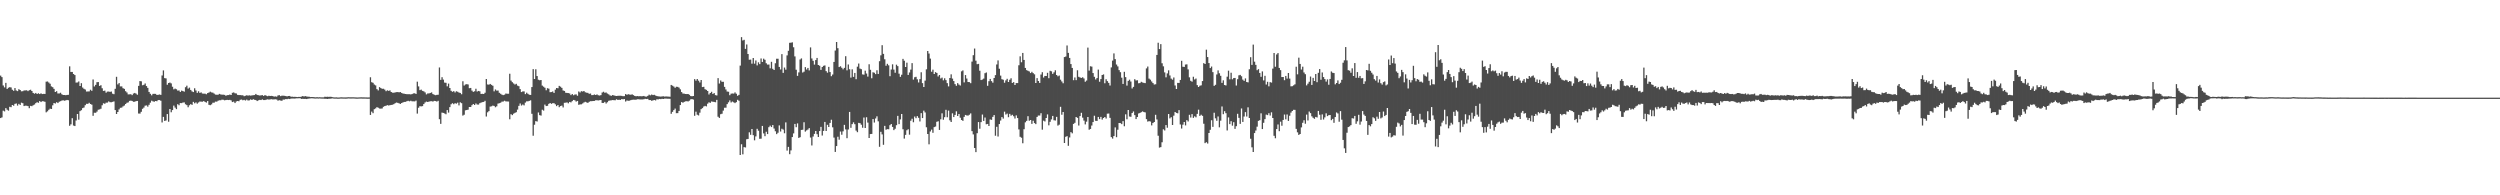 <?xml version="1.0" encoding="UTF-8"?>
<svg xmlns="http://www.w3.org/2000/svg" width="1920" height="150">
  <path d="M0 58.042h1v32.651H0zM1 59.260h1v30.887H1zM2 65.619h1v19.392H2zM3 67.146h1v18.385H3zM4 63.650h1v19.390H4zM5 68.278h1v16.015H5zM6 67.391h1v17.602H6zM7 66.940h1v15.107H7zM8 67.166h1v15.163H8zM9 68.918h1v11.697H9zM10 69.730h1v11.482H10zM11 67.658h1v12.105H11zM12 69.458h1v9.991H12zM13 69.977h1v11.121H13zM14 68.495h1v11.267H14zM15 69.099h1v11.467H15zM16 70.160h1v8.703H16zM17 70.063h1v9.178H17zM18 69.492h1v11.942H18zM19 69.420h1v11.723H19zM20 69.347h1v11.875H20zM21 70.014h1v11.479H21zM22 69.261h1v13.853H22zM23 68.908h1v12.391H23zM24 69.899h1v11.667H24zM25 71.352h1v9.472H25zM26 71.973h1v8.299H26zM27 71.386h1v7.844H27zM28 72.183h1v6.312H28zM29 71.636h1v7.304H29zM30 72.232h1v5.409H30zM31 71.686h1v6.700H31zM32 72.268h1v5.478H32zM33 72.089h1v5.717H33zM34 72.162h1v6.011H34zM35 62.725h1v23.572H35zM36 62.543h1v22.942H36zM37 63.411h1v20.896H37zM38 64.315h1v19.145H38zM39 66.347h1v17.353H39zM40 66.953h1v13.950H40zM41 68.266h1v10.828H41zM42 70.642h1v8.890H42zM43 70.048h1v8.446H43zM44 71.801h1v7.372H44zM45 71.784h1v6.356H45zM46 71.223h1v6.478H46zM47 72.414h1v4.856H47zM48 72.985h1v4.009H48zM49 72.935h1v4.439H49zM50 73.103h1v3.990H50zM51 72.890h1v3.859H51zM52 72.830h1v4.189H52zM53 50.925h1v45.699H53zM54 55.223h1v40.240H54zM55 55.236h1v35.527H55zM56 56.833h1v39.556H56zM57 57.651h1v39.147H57zM58 63.453h1v29.044H58zM59 63.332h1v24.229H59zM60 62.587h1v29.318H60zM61 66.057h1v19.281H61zM62 63.920h1v20.713H62zM63 67.208h1v15.839H63zM64 68.197h1v14.402H64zM65 68.772h1v12.006H65zM66 70.301h1v9.401H66zM67 70.263h1v9.517H67zM68 70.213h1v8.726H68zM69 68.900h1v10.957H69zM70 69.711h1v10.693H70zM71 61.033h1v27.904H71zM72 66.424h1v20.147H72zM73 65.197h1v21.424H73zM74 63.152h1v22.560H74zM75 63.031h1v21.220H75zM76 65.980h1v18.050H76zM77 65.425h1v18.063H77zM78 67.766h1v13.056H78zM79 69.814h1v9.476H79zM80 69.574h1v10.165H80zM81 71.176h1v7.685H81zM82 70.329h1v8.452H82zM83 70.289h1v7.580H83zM84 70.572h1v7.925H84zM85 70.308h1v8.224H85zM86 71.952h1v6.264H86zM87 72.322h1v5.577H87zM88 68.188h1v16.323H88zM89 59.007h1v28.549H89zM90 64.807h1v21.214H90zM91 63.817h1v20.205H91zM92 66.369h1v16.415H92zM93 66.337h1v16.276H93zM94 67.730h1v13.965H94zM95 68.250h1v12.814H95zM96 70.050h1v9.838H96zM97 71.031h1v7.899H97zM98 72.521h1v6.109H98zM99 72.435h1v5.017H99zM100 72.335h1v4.941H100zM101 73.071h1v4.444H101zM102 71.852h1v6.319H102zM103 71.383h1v6.739H103zM104 71.895h1v5.799H104zM105 72.773h1v4.746H105zM106 65.934h1v21.264H106zM107 62.284h1v24.940H107zM108 62.467h1v23.409H108zM109 65.467h1v18.094H109zM110 65.103h1v17.528H110zM111 64.106h1v17.049H111zM112 66.086h1v14.864H112zM113 67.457h1v14.470H113zM114 70.586h1v9.912H114zM115 72.023h1v6.809H115zM116 73.207h1v4.097H116zM117 72.114h1v5.747H117zM118 72.024h1v6.115H118zM119 72.075h1v5.468H119zM120 72.919h1v4.838H120zM121 72.820h1v4.052H121zM122 72.570h1v4.299H122zM123 72.873h1v4.468H123zM124 57.967h1v36.106H124zM125 54.088h1v35.686H125zM126 60.014h1v32.881H126zM127 60.224h1v32.293H127zM128 65.088h1v22.518H128zM129 63.747h1v29.756H129zM130 63.385h1v20.335H130zM131 64.054h1v22.164H131zM132 66.602h1v17.945H132zM133 68.582h1v12.525H133zM134 68.041h1v14.597H134zM135 68.560h1v15.233H135zM136 69.599h1v10.407H136zM137 69.493h1v11.345H137zM138 70.618h1v8.518H138zM139 69.573h1v9.610H139zM140 69.936h1v8.818H140zM141 70.396h1v8.258H141zM142 66.991h1v13.092H142zM143 65.785h1v14.963H143zM144 68.024h1v14.377H144zM145 67.288h1v13.572H145zM146 69.082h1v10.883H146zM147 70.194h1v10.323H147zM148 70.702h1v7.552H148zM149 67.792h1v11.564H149zM150 69.467h1v9.190H150zM151 71.319h1v8.280H151zM152 70.072h1v8.615H152zM153 71.319h1v6.652H153zM154 70.946h1v7.144H154zM155 71.813h1v6.337H155zM156 71.961h1v5.663H156zM157 71.914h1v6.369H157zM158 72.405h1v6.387H158zM159 71.463h1v6.174H159zM160 71.083h1v9.388H160zM161 70.376h1v10.427H161zM162 70.943h1v9.232H162zM163 71.147h1v7.765H163zM164 71.867h1v6.971H164zM165 72.645h1v5.368H165zM166 72.777h1v5.296H166zM167 72.755h1v4.595H167zM168 72.067h1v4.923H168zM169 72.517h1v4.502H169zM170 72.701h1v3.868H170zM171 72.708h1v3.943H171zM172 72.873h1v4.169H172zM173 73.523h1v3.309H173zM174 73.045h1v3.633H174zM175 73.006h1v3.842H175zM176 72.580h1v4.133H176zM177 72.977h1v4.118H177zM178 71.295h1v7.087H178zM179 70.982h1v7.029H179zM180 71.623h1v7.508H180zM181 71.806h1v6.139H181zM182 72.839h1v4.719H182zM183 72.994h1v4.766H183zM184 73.010h1v3.661H184zM185 73.172h1v3.282H185zM186 73.183h1v3.812H186zM187 73.866h1v2.826H187zM188 73.521h1v3.690H188zM189 73.181h1v3.327H189zM190 73.441h1v3.782H190zM191 73.198h1v3.878H191zM192 73.411h1v2.932H192zM193 73.260h1v3.534H193zM194 73.109h1v3.079H194zM195 73.006h1v3.641H195zM196 72.122h1v4.744H196zM197 72.912h1v4.702H197zM198 73.125h1v3.954H198zM199 73.381h1v3.328H199zM200 73.190h1v3.649H200zM201 73.084h1v3.260H201zM202 73.696h1v3.160H202zM203 72.998h1v3.875H203zM204 73.456h1v3.065H204zM205 73.901h1v2.397H205zM206 73.499h1v2.980H206zM207 73.735h1v2.583H207zM208 73.609h1v2.555H208zM209 73.784h1v2.619H209zM210 74.188h1v2.158H210zM211 74.015h1v2.206H211zM212 74.216h1v2.238H212zM213 73.306h1v4.002H213zM214 73.065h1v3.893H214zM215 73.823h1v3.397H215zM216 73.471h1v3.939H216zM217 73.485h1v3.013H217zM218 73.588h1v2.881H218zM219 73.785h1v2.292H219zM220 74.027h1v2.140H220zM221 73.736h1v2.160H221zM222 73.684h1v2.376H222zM223 74.300h1v1.417H223zM224 74.259h1v1.439H224zM225 74.377h1v1.293H225zM226 74.338h1v1.384H226zM227 74.436h1v1.105H227zM228 74.542h1v1.000H228zM229 74.413h1v1.037H229zM230 74.433h1v1.000H230zM231 74.197h1v1.761H231zM232 73.799h1v2.100H232zM233 74.086h1v1.911H233zM234 73.835h1v2.117H234zM235 74.067h1v2.028H235zM236 74.262h1v1.541H236zM237 74.267h1v1.429H237zM238 74.560h1v1.000H238zM239 74.487h1v1.000H239zM240 74.550h1v1.000H240zM241 74.670h1v1.000H241zM242 74.747h1v1.000H242zM243 74.613h1v1.000H243zM244 74.743h1v1.000H244zM245 74.626h1v1.000H245zM246 74.735h1v1.000H246zM247 74.774h1v1.000H247zM248 74.767h1v1.000H248zM249 74.317h1v1.584H249zM250 74.408h1v1.493H250zM251 74.285h1v1.770H251zM252 74.369h1v1.463H252zM253 74.300h1v1.505H253zM254 74.405h1v1.255H254zM255 74.588h1v1.000H255zM256 74.796h1v1.000H256zM257 74.790h1v1.000H257zM258 74.756h1v1.000H258zM259 74.885h1v1.000H259zM260 74.828h1v1.000H260zM261 74.730h1v1.000H261zM262 74.721h1v1.000H262zM263 74.801h1v1.000H263zM264 74.798h1v1.000H264zM265 74.823h1v1.000H265zM266 74.754h1v1.000H266zM267 74.635h1v1.000H267zM268 74.696h1v1.000H268zM269 74.715h1v1.000H269zM270 74.693h1v1.000H270zM271 74.684h1v1.000H271zM272 74.734h1v1.000H272zM273 74.820h1v1.000H273zM274 74.833h1v1.000H274zM275 74.782h1v1.000H275zM276 74.733h1v1.000H276zM277 74.707h1v1.000H277zM278 74.758h1v1.000H278zM279 74.752h1v1.000H279zM280 74.777h1v1.000H280zM281 74.803h1v1.000H281zM282 74.858h1v1.000H282zM283 74.812h1v1.000H283zM284 59.318h1v28.965H284zM285 63.139h1v22.580H285zM286 63.582h1v23.373H286zM287 64.905h1v18.962H287zM288 65.597h1v17.652H288zM289 68.477h1v13.806H289zM290 69.416h1v13.340H290zM291 66.936h1v16.433H291zM292 67.620h1v15.815H292zM293 68.193h1v15.112H293zM294 68.137h1v13.887H294zM295 68.805h1v12.662H295zM296 70.052h1v11.131H296zM297 69.376h1v11.372H297zM298 69.793h1v11.246H298zM299 69.445h1v11.339H299zM300 70.677h1v9.907H300zM301 71.193h1v9.247H301zM302 71.237h1v8.753H302zM303 70.985h1v8.254H303zM304 70.744h1v7.999H304zM305 70.731h1v8.262H305zM306 70.927h1v8.417H306zM307 70.721h1v9.114H307zM308 71.348h1v7.781H308zM309 71.811h1v6.813H309zM310 71.988h1v6.318H310zM311 72.199h1v6.051H311zM312 72.347h1v5.360H312zM313 72.328h1v5.100H313zM314 72.343h1v5.490H314zM315 72.508h1v4.851H315zM316 72.234h1v5.597H316zM317 71.744h1v6.066H317zM318 71.653h1v6.210H318zM319 72.132h1v5.113H319zM320 62.705h1v24.539H320zM321 66.360h1v16.377H321zM322 69.217h1v12.349H322zM323 68.802h1v12.918H323zM324 69.777h1v11.733H324zM325 70.134h1v9.779H325zM326 70.956h1v7.737H326zM327 72.499h1v5.510H327zM328 71.800h1v6.559H328zM329 71.747h1v6.267H329zM330 71.354h1v6.413H330zM331 70.974h1v6.740H331zM332 72.228h1v5.814H332zM333 72.734h1v4.724H333zM334 73.127h1v4.487H334zM335 72.864h1v5.168H335zM336 72.750h1v4.674H336zM337 51.833h1v39.696H337zM338 61.341h1v33.813H338zM339 59.310h1v27.164H339zM340 61.110h1v25.632H340zM341 63.449h1v23.690H341zM342 63.571h1v24.189H342zM343 66.316h1v18.224H343zM344 64.199h1v22.261H344zM345 67.586h1v14.674H345zM346 69.720h1v10.336H346zM347 70.523h1v8.723H347zM348 69.967h1v10.061H348zM349 70.997h1v8.240H349zM350 70.111h1v9.517H350zM351 70.466h1v8.363H351zM352 71.040h1v9.906H352zM353 71.381h1v7.194H353zM354 72.372h1v6.900H354zM355 62.397h1v26.401H355zM356 65.702h1v22.399H356zM357 64.860h1v19.880H357zM358 64.614h1v19.871H358zM359 64.873h1v19.356H359zM360 67.730h1v14.434H360zM361 67.523h1v14.628H361zM362 69.583h1v11.229H362zM363 70.543h1v9.349H363zM364 70.106h1v10.540H364zM365 68.163h1v11.291H365zM366 70.307h1v9.948H366zM367 69.851h1v10.460H367zM368 70.162h1v9.107H368zM369 72.133h1v6.660H369zM370 72.031h1v6.390H370zM371 72.186h1v6.099H371zM372 71.231h1v6.191H372zM373 60.681h1v28.791H373zM374 64.887h1v21.403H374zM375 65.040h1v20.288H375zM376 64.455h1v17.392H376zM377 65.203h1v16.451H377zM378 65.821h1v15.272H378zM379 70.167h1v11.175H379zM380 68.706h1v13.677H380zM381 69.572h1v12.070H381zM382 69.555h1v10.000H382zM383 71.269h1v7.996H383zM384 71.971h1v6.911H384zM385 72.708h1v5.372H385zM386 73.046h1v4.932H386zM387 72.692h1v4.683H387zM388 71.842h1v6.029H388zM389 71.995h1v5.916H389zM390 71.991h1v5.990H390zM391 56.643h1v34.955H391zM392 61.905h1v25.800H392zM393 63.153h1v25.269H393zM394 64.100h1v23.172H394zM395 64.926h1v21.737H395zM396 64.361h1v21.826H396zM397 65.725h1v18.459H397zM398 66.224h1v15.101H398zM399 68.474h1v11.003H399zM400 70.717h1v10.316H400zM401 70.169h1v10.137H401zM402 70.181h1v10.766H402zM403 72.271h1v6.507H403zM404 71.167h1v6.669H404zM405 72.058h1v5.751H405zM406 72.749h1v4.717H406zM407 72.891h1v4.140H407zM408 66.891h1v20.522H408zM409 53.073h1v51.167H409zM410 60.677h1v35.115H410zM411 53.189h1v39.829H411zM412 58.432h1v34.882H412zM413 61.256h1v25.123H413zM414 61.634h1v26.779H414zM415 61.452h1v27.315H415zM416 65.717h1v18.569H416zM417 66.583h1v18.362H417zM418 67.382h1v12.964H418zM419 69.311h1v12.171H419zM420 67.713h1v13.527H420zM421 68.121h1v11.672H421zM422 70.814h1v8.267H422zM423 70.705h1v9.090H423zM424 70.241h1v9.018H424zM425 71.357h1v7.899H425zM426 68.856h1v11.263H426zM427 67.568h1v13.918H427zM428 67.811h1v12.811H428zM429 65.943h1v16.371H429zM430 66.570h1v14.888H430zM431 67.505h1v13.571H431zM432 69.484h1v13.036H432zM433 69.816h1v9.160H433zM434 71.196h1v7.666H434zM435 71.398h1v7.222H435zM436 71.488h1v7.891H436zM437 71.764h1v6.519H437zM438 73.073h1v5.579H438zM439 72.188h1v5.482H439zM440 73.156h1v3.606H440zM441 72.624h1v4.433H441zM442 72.509h1v5.518H442zM443 73.545h1v3.952H443zM444 70.241h1v10.240H444zM445 71.026h1v9.167H445zM446 70.039h1v10.109H446zM447 70.274h1v9.204H447zM448 69.877h1v8.827H448zM449 70.835h1v7.345H449zM450 71.175h1v7.483H450zM451 71.345h1v7.682H451zM452 72.023h1v6.169H452zM453 71.834h1v5.865H453zM454 73.062h1v4.658H454zM455 73.031h1v4.560H455zM456 72.532h1v4.989H456zM457 72.937h1v4.087H457zM458 72.520h1v4.460H458zM459 73.144h1v4.019H459zM460 73.366h1v3.573H460zM461 73.064h1v3.716H461zM462 71.051h1v7.983H462zM463 70.456h1v8.596H463zM464 71.242h1v6.996H464zM465 70.992h1v8.542H465zM466 71.838h1v6.688H466zM467 72.444h1v4.992H467zM468 73.282h1v3.864H468zM469 73.560h1v3.501H469zM470 73.014h1v3.857H470zM471 73.251h1v3.708H471zM472 73.570h1v3.449H472zM473 73.718h1v2.528H473zM474 73.597h1v3.171H474zM475 73.527h1v3.067H475zM476 73.535h1v3.203H476zM477 73.645h1v2.439H477zM478 73.868h1v2.440H478zM479 73.814h1v2.286H479zM480 72.246h1v5.752H480zM481 72.813h1v4.344H481zM482 72.323h1v5.075H482zM483 72.616h1v4.720H483zM484 72.738h1v4.172H484zM485 72.449h1v4.206H485zM486 73.044h1v3.524H486zM487 73.683h1v2.890H487zM488 73.908h1v2.696H488zM489 73.783h1v2.459H489zM490 73.949h1v2.273H490zM491 73.846h1v2.537H491zM492 73.933h1v2.475H492zM493 73.894h1v2.500H493zM494 73.691h1v2.570H494zM495 74.124h1v1.768H495zM496 74.193h1v1.911H496zM497 73.606h1v2.336H497zM498 72.690h1v4.145H498zM499 73.200h1v3.644H499zM500 72.622h1v4.798H500zM501 72.990h1v4.120H501zM502 72.797h1v4.015H502zM503 73.356h1v3.822H503zM504 73.787h1v2.456H504zM505 73.998h1v2.355H505zM506 74.066h1v1.916H506zM507 74.191h1v1.937H507zM508 74.040h1v1.842H508zM509 73.938h1v2.070H509zM510 74.183h1v1.534H510zM511 74.014h1v1.714H511zM512 74.124h1v1.693H512zM513 74.169h1v1.643H513zM514 74.281h1v1.604H514zM515 65.215h1v22.168H515zM516 65.784h1v20.136H516zM517 66.443h1v18.119H517zM518 67.456h1v15.938H518zM519 66.606h1v20.350H519zM520 66.705h1v20.176H520zM521 67.282h1v17.933H521zM522 68.632h1v12.069H522zM523 70.699h1v7.709H523zM524 71.838h1v7.072H524zM525 71.926h1v6.327H525zM526 72.207h1v5.625H526zM527 72.243h1v5.457H527zM528 72.214h1v5.705H528zM529 72.795h1v4.542H529zM530 73.791h1v2.521H530zM531 73.946h1v2.134H531zM532 73.715h1v2.771H532zM533 60.782h1v28.142H533zM534 61.941h1v23.818H534zM535 60.683h1v27.430H535zM536 61.945h1v26.743H536zM537 63.352h1v23.182H537zM538 61.453h1v22.373H538zM539 66.861h1v16.191H539zM540 66.667h1v15.145H540zM541 68.484h1v12.837H541zM542 68.998h1v12.694H542zM543 69.902h1v9.709H543zM544 72.527h1v6.087H544zM545 71.424h1v7.561H545zM546 70.516h1v7.392H546zM547 72.152h1v5.966H547zM548 71.476h1v6.834H548zM549 73.041h1v5.492H549zM550 73.313h1v3.379H550zM551 60.024h1v29.625H551zM552 64.141h1v26.424H552zM553 61.807h1v25.924H553zM554 62.811h1v24.513H554zM555 62.804h1v22.123H555zM556 66.695h1v16.050H556zM557 68.727h1v13.964H557zM558 70.312h1v9.639H558zM559 70.428h1v8.185H559zM560 73.120h1v3.987H560zM561 71.913h1v6.791H561zM562 71.787h1v6.200H562zM563 71.905h1v6.665H563zM564 70.961h1v8.268H564zM565 71.998h1v6.445H565zM566 73.593h1v3.054H566zM567 72.861h1v4.506H567zM568 50.391h1v68.655H568zM569 28.535h1v82.250H569zM570 31.073h1v87.475H570zM571 30.551h1v82.450H571zM572 37.552h1v75.722H572zM573 34.146h1v72.787H573zM574 41.475h1v65.202H574zM575 45.877h1v55.741H575zM576 45.767h1v57.777H576zM577 48.899h1v50.150H577zM578 44.525h1v59.330H578zM579 48.907h1v58.881H579zM580 46.431h1v58.328H580zM581 50.213h1v48.710H581zM582 47.864h1v52.555H582zM583 49.229h1v57.361H583zM584 44.925h1v61.552H584zM585 47.559h1v49.133H585zM586 45.069h1v57.369H586zM587 45.927h1v58.687H587zM588 48.583h1v52.614H588zM589 49.626h1v53.336H589zM590 49.549h1v48.128H590zM591 52.503h1v44.007H591zM592 47.482h1v50.110H592zM593 52.852h1v43.211H593zM594 53.764h1v44.946H594zM595 48.579h1v52.208H595zM596 45.090h1v57.933H596zM597 45.124h1v56.823H597zM598 51.392h1v44.894H598zM599 53.337h1v47.702H599zM600 41.577h1v57.303H600zM601 55.938h1v43.587H601zM602 51.866h1v50.465H602zM603 53.528h1v40.456H603zM604 42.565h1v73.073H604zM605 38.992h1v73.819H605zM606 32.852h1v85.592H606zM607 32.779h1v82.739H607zM608 32.521h1v72.730H608zM609 36.322h1v66.113H609zM610 43.324h1v51.858H610zM611 53.550h1v44.157H611zM612 58.266h1v36.479H612zM613 55.580h1v50.370H613zM614 45.662h1v59.719H614zM615 44.847h1v54.941H615zM616 55.722h1v43.909H616zM617 55.044h1v38.842H617zM618 51.534h1v49.519H618zM619 53.376h1v46.754H619zM620 52.189h1v47.299H620zM621 54.090h1v44.291H621zM622 36.384h1v69.222H622zM623 44.896h1v66.828H623zM624 46.709h1v58.130H624zM625 49.602h1v53.207H625zM626 46.123h1v54.505H626zM627 44.505h1v58.575H627zM628 49.934h1v55.276H628zM629 50.487h1v50.193H629zM630 53.679h1v43.732H630zM631 51.459h1v52.635H631zM632 50.536h1v50.003H632zM633 50.214h1v43.415H633zM634 54.615h1v46.009H634zM635 55.786h1v40.077H635zM636 51.353h1v46.194H636zM637 55.357h1v39.080H637zM638 58.505h1v33.431H638zM639 57.254h1v40.561H639zM640 47.588h1v58.106H640zM641 38.817h1v77.874H641zM642 32.270h1v79.902H642zM643 37.032h1v67.978H643zM644 51.511h1v55.760H644zM645 50.871h1v50.123H645zM646 52.044h1v51.409H646zM647 53.229h1v47.628H647zM648 52.147h1v43.772H648zM649 43.163h1v56.238H649zM650 54.038h1v52.104H650zM651 49.505h1v49.936H651zM652 53.216h1v32.760H652zM653 59.610h1v38.560H653zM654 53.240h1v42.075H654zM655 59.025h1v34.948H655zM656 56.037h1v39.327H656zM657 60.848h1v39.429H657zM658 51.192h1v50.328H658zM659 48.778h1v45.590H659zM660 52.665h1v41.946H660zM661 53.153h1v42.630H661zM662 57.154h1v40.943H662zM663 57.353h1v32.927H663zM664 54.273h1v44.034H664zM665 56.473h1v33.604H665zM666 58.837h1v35.302H666zM667 49.371h1v56.635H667zM668 53.620h1v49.366H668zM669 60.120h1v42.730H669zM670 55.502h1v35.936H670zM671 55.843h1v38.253H671zM672 56.929h1v34.051H672zM673 53.941h1v35.414H673zM674 56.774h1v36.392H674zM675 46.987h1v65.766H675zM676 42.501h1v58.698H676zM677 34.725h1v68.475H677zM678 41.346h1v69.853H678zM679 45.522h1v51.153H679zM680 50.461h1v49.161H680zM681 48.990h1v50.191H681zM682 50.158h1v49.132H682zM683 58.529h1v37.639H683zM684 53.402h1v41.824H684zM685 49.432h1v48.073H685zM686 53.477h1v46.449H686zM687 55.837h1v43.025H687zM688 49.640h1v46.499H688zM689 50.812h1v38.163H689zM690 56.591h1v38.731H690zM691 59.025h1v32.660H691zM692 57.412h1v30.129H692zM693 45.219h1v54.072H693zM694 46.666h1v59.803H694zM695 51.448h1v52.123H695zM696 48.126h1v51.923H696zM697 57.540h1v41.742H697zM698 55.646h1v47.794H698zM699 53.476h1v39.250H699zM700 48.477h1v42.714H700zM701 61.121h1v32.794H701zM702 59.343h1v30.164H702zM703 59.006h1v31.760H703zM704 60.910h1v28.299H704zM705 63.355h1v27.130H705zM706 60.772h1v32.494H706zM707 55.514h1v31.386H707zM708 63.836h1v26.827H708zM709 66.807h1v18.201H709zM710 61.895h1v24.467H710zM711 53.264h1v44.475H711zM712 39.158h1v63.730H712zM713 41.108h1v69.724H713zM714 45.031h1v55.950H714zM715 55.098h1v44.429H715zM716 53.512h1v48.494H716zM717 56.846h1v40.787H717zM718 55.406h1v41.791H718zM719 55.992h1v37.562H719zM720 58.714h1v34.394H720zM721 57.591h1v42.184H721zM722 60.262h1v31.382H722zM723 59.582h1v27.454H723zM724 61.708h1v30.262H724zM725 60.105h1v29.881H725zM726 61.567h1v22.774H726zM727 63.852h1v26.184H727zM728 66.361h1v18.573H728zM729 59.900h1v32.536H729zM730 57.068h1v36.617H730zM731 60.358h1v26.684H731zM732 62.235h1v27.688H732zM733 64.601h1v23.683H733zM734 65.901h1v19.592H734zM735 63.859h1v25.246H735zM736 64.964h1v22.591H736zM737 65.709h1v24.714H737zM738 54.805h1v37.366H738zM739 54.057h1v38.783H739zM740 63.303h1v26.436H740zM741 57.639h1v30.605H741zM742 60.312h1v28.370H742zM743 62.966h1v25.820H743zM744 63.097h1v25.002H744zM745 63.900h1v23.210H745zM746 47.297h1v53.414H746zM747 42.412h1v60.812H747zM748 37.274h1v76.386H748zM749 46.587h1v70.230H749zM750 49.287h1v53.030H750zM751 49.068h1v44.697H751zM752 54.341h1v44.504H752zM753 61.503h1v32.271H753zM754 61.097h1v26.866H754zM755 60.348h1v32.512H755zM756 56.213h1v34.061H756zM757 55.636h1v39.801H757zM758 65.879h1v29.312H758zM759 62.346h1v34.442H759zM760 60.637h1v31.093H760zM761 62.330h1v29.708H761zM762 63.513h1v26.264H762zM763 59.929h1v28.421H763zM764 57.718h1v46.510H764zM765 49.499h1v47.864H765zM766 46.369h1v58.483H766zM767 52.780h1v42.492H767zM768 58.080h1v34.490H768zM769 60.848h1v29.080H769zM770 61.234h1v29.857H770zM771 63.548h1v22.219H771zM772 61.728h1v26.247H772zM773 60.521h1v26.702H773zM774 62.965h1v27.070H774zM775 61.218h1v26.238H775zM776 60.103h1v28.743H776zM777 63.672h1v24.492H777zM778 63.060h1v26.210H778zM779 65.286h1v25.744H779zM780 63.792h1v24.827H780zM781 63.806h1v26.853H781zM782 50.137h1v49.267H782zM783 43.259h1v61.788H783zM784 47.825h1v57.972H784zM785 40.674h1v69.338H785zM786 46.043h1v53.207H786zM787 52.177h1v41.761H787zM788 53.880h1v38.945H788zM789 54.385h1v34.844H789zM790 54.886h1v37.829H790zM791 56.135h1v36.015H791zM792 55.122h1v39.989H792zM793 56.156h1v36.591H793zM794 57.068h1v37.446H794zM795 63.748h1v31.607H795zM796 59.981h1v29.842H796zM797 62.211h1v26.515H797zM798 63.680h1v25.030H798zM799 57.217h1v29.746H799zM800 55.472h1v44.131H800zM801 59.561h1v33.135H801zM802 58.341h1v34.941H802zM803 58.360h1v32.268H803zM804 55.910h1v31.936H804zM805 60.047h1v36.211H805zM806 54.396h1v39.145H806zM807 54.788h1v36.896H807zM808 56.753h1v32.299H808zM809 55.531h1v36.842H809zM810 53.945h1v38.643H810zM811 57.598h1v32.141H811zM812 58.621h1v37.832H812zM813 58.030h1v37.693H813zM814 61.181h1v20.832H814zM815 62.585h1v25.523H815zM816 63.967h1v22.047H816zM817 43.825h1v65.993H817zM818 43.420h1v61.664H818zM819 34.918h1v69.654H819zM820 40.612h1v71.342H820zM821 44.513h1v61.064H821zM822 49.201h1v52.269H822zM823 52.183h1v50.219H823zM824 61.571h1v33.601H824zM825 59.498h1v34.789H825zM826 61.563h1v28.317H826zM827 53.986h1v36.527H827zM828 58.977h1v37.429H828zM829 59.481h1v29.681H829zM830 59.834h1v26.786H830zM831 59.341h1v31.039H831zM832 60.240h1v32.380H832zM833 62.790h1v32.756H833zM834 61.876h1v31.563H834zM835 36.577h1v53.263H835zM836 54.221h1v45.432H836zM837 50.910h1v48.100H837zM838 51.139h1v45.263H838zM839 56.123h1v37.613H839zM840 58.962h1v29.897H840zM841 61.017h1v31.769H841zM842 59.946h1v32.925H842zM843 53.456h1v36.351H843zM844 62.766h1v28.731H844zM845 60.709h1v29.037H845zM846 57.576h1v34.272H846zM847 57.142h1v33.499H847zM848 63.937h1v25.942H848zM849 60.885h1v30.134H849zM850 62.325h1v24.981H850zM851 63.623h1v23.557H851zM852 65.666h1v24.863H852zM853 51.757h1v53.569H853zM854 46.520h1v59.915H854zM855 41.029h1v63.468H855zM856 45.424h1v52.420H856zM857 49.538h1v55.843H857zM858 50.987h1v48.633H858zM859 53.845h1v40.630H859zM860 55.449h1v39.138H860zM861 59.624h1v35.709H861zM862 64.454h1v28.597H862zM863 55.122h1v41.872H863zM864 59.232h1v28.563H864zM865 65.736h1v25.842H865zM866 62.120h1v22.348H866zM867 61.187h1v28.335H867zM868 62.592h1v27.134H868zM869 67.963h1v18.847H869zM870 66.713h1v18.917H870zM871 60.830h1v27.586H871zM872 61.776h1v29.686H872zM873 61.640h1v28.236H873zM874 63.955h1v23.201H874zM875 63.802h1v22.951H875zM876 62.843h1v23.339H876zM877 63.311h1v22.228H877zM878 63.625h1v22.431H878zM879 63.821h1v22.485H879zM880 52.517h1v38.967H880zM881 51.072h1v42.319H881zM882 60.349h1v32.686H882zM883 61.209h1v32.146H883zM884 62.561h1v33.767H884zM885 63.803h1v30.686H885zM886 64.909h1v28.765H886zM887 64.711h1v23.447H887zM888 42.175h1v49.598H888zM889 32.845h1v71.389H889zM890 37.692h1v75.673H890zM891 33.906h1v79.103H891zM892 48.608h1v60.662H892zM893 50.950h1v48.357H893zM894 55.626h1v44.550H894zM895 59.409h1v36.651H895zM896 56.352h1v41.742H896zM897 54.039h1v33.497H897zM898 57.961h1v32.983H898zM899 60.380h1v29.653H899zM900 61.195h1v34.815H900zM901 59.515h1v29.305H901zM902 65.661h1v20.369H902zM903 68.371h1v18.378H903zM904 63.630h1v23.419H904zM905 63.670h1v20.929H905zM906 61.373h1v34.204H906zM907 46.692h1v52.015H907zM908 51.227h1v44.494H908zM909 51.422h1v42.254H909zM910 49.555h1v46.749H910zM911 49.400h1v42.852H911zM912 53.282h1v39.991H912zM913 59.397h1v28.748H913zM914 62.067h1v28.217H914zM915 62.735h1v24.905H915zM916 58.909h1v31.631H916zM917 61.024h1v28.332H917zM918 60.299h1v29.823H918zM919 65.372h1v22.056H919zM920 66.827h1v17.390H920zM921 65.855h1v23.198H921zM922 65.530h1v22.597H922zM923 62.273h1v26.687H923zM924 48.511h1v46.517H924zM925 49.174h1v60.737H925zM926 38.159h1v71.040H926zM927 43.815h1v66.416H927zM928 48.422h1v53.739H928zM929 52.284h1v47.406H929zM930 51.084h1v41.287H930zM931 55.375h1v42.059H931zM932 65.939h1v20.659H932zM933 65.138h1v25.737H933zM934 57.179h1v35.599H934zM935 54.052h1v35.370H935zM936 56.277h1v41.493H936zM937 58.227h1v34.432H937zM938 63.638h1v18.116H938zM939 61.720h1v25.980H939zM940 65.271h1v20.150H940zM941 65.632h1v21.313H941zM942 58.881h1v41.326H942zM943 54.274h1v35.894H943zM944 60.919h1v34.438H944zM945 55.859h1v37.244H945zM946 60.942h1v35.593H946zM947 59.967h1v33.887H947zM948 59.876h1v39.107H948zM949 65.707h1v31.202H949zM950 60.831h1v26.587H950zM951 57.869h1v32.647H951zM952 57.495h1v37.658H952zM953 58.587h1v24.695H953zM954 61.151h1v32.469H954zM955 62.107h1v27.411H955zM956 60.233h1v25.860H956zM957 62.991h1v26.502H957zM958 63.266h1v19.140H958zM959 53.197h1v37.450H959zM960 43.949h1v62.594H960zM961 49.816h1v63.341H961zM962 34.253h1v82.495H962zM963 47.357h1v54.829H963zM964 49.833h1v50.438H964zM965 53.908h1v43.359H965zM966 53.069h1v39.745H966zM967 56.020h1v36.306H967zM968 58.978h1v28.069H968zM969 54.857h1v44.280H969zM970 61.771h1v32.553H970zM971 58.196h1v33.282H971zM972 64.936h1v23.084H972zM973 62.830h1v25.575H973zM974 66.318h1v20.617H974zM975 63.065h1v25.666H975zM976 63.455h1v22.806H976zM977 52.698h1v37.922H977zM978 40.682h1v63.632H978zM979 51.258h1v54.908H979zM980 41.844h1v57.280H980zM981 40.746h1v54.843H981zM982 52.182h1v48.603H982zM983 53.842h1v39.578H983zM984 59.194h1v37.370H984zM985 59.118h1v32.990H985zM986 61.608h1v26.336H986zM987 58.297h1v33.364H987zM988 60.351h1v27.546H988zM989 56.048h1v36.808H989zM990 60.381h1v28.488H990zM991 66.303h1v20.187H991zM992 66.206h1v19.040H992zM993 65.549h1v18.791H993zM994 64.778h1v19.603H994zM995 51.267h1v47.706H995zM996 57.109h1v44.510H996zM997 44.281h1v59.342H997zM998 49.110h1v53.826H998zM999 53.417h1v44.416H999zM1000 51.201h1v43.134H1000zM1001 55.660h1v36.705H1001zM1002 56.997h1v38.020H1002zM1003 65.590h1v22.406H1003zM1004 64.263h1v28.266H1004zM1005 62.768h1v22.905H1005zM1006 58.764h1v28.114H1006zM1007 65.239h1v24.087H1007zM1008 59.779h1v30.695H1008zM1009 62.224h1v29.000H1009zM1010 56.828h1v32.971H1010zM1011 63.117h1v27.092H1011zM1012 55.901h1v29.303H1012zM1013 53.021h1v35.078H1013zM1014 61.243h1v30.758H1014zM1015 55.656h1v32.208H1015zM1016 59.198h1v32.594H1016zM1017 60.743h1v29.443H1017zM1018 62.684h1v24.361H1018zM1019 60.981h1v28.226H1019zM1020 65.067h1v23.409H1020zM1021 60.597h1v27.701H1021zM1022 54.883h1v37.407H1022zM1023 55.840h1v35.459H1023zM1024 56.112h1v38.179H1024zM1025 64.778h1v25.118H1025zM1026 63.729h1v22.647H1026zM1027 61.761h1v25.356H1027zM1028 64.588h1v28.901H1028zM1029 63.520h1v21.820H1029zM1030 61.274h1v30.639H1030zM1031 48.179h1v59.310H1031zM1032 46.317h1v67.593H1032zM1033 36.130h1v81.311H1033zM1034 46.400h1v55.553H1034zM1035 53.897h1v43.672H1035zM1036 54.259h1v42.802H1036zM1037 55.865h1v40.220H1037zM1038 52.503h1v38.287H1038zM1039 58.362h1v32.652H1039zM1040 48.439h1v40.577H1040zM1041 59.775h1v35.323H1041zM1042 55.368h1v37.796H1042zM1043 59.741h1v28.446H1043zM1044 58.310h1v37.448H1044zM1045 60.172h1v33.173H1045zM1046 59.999h1v25.291H1046zM1047 64.443h1v23.494H1047zM1048 62.457h1v26.600H1048zM1049 53.758h1v39.106H1049zM1050 54.057h1v49.522H1050zM1051 48.977h1v47.066H1051zM1052 54.354h1v42.649H1052zM1053 55.866h1v39.397H1053zM1054 57.228h1v32.820H1054zM1055 60.849h1v30.026H1055zM1056 61.884h1v30.958H1056zM1057 58.329h1v31.248H1057zM1058 63.397h1v27.846H1058zM1059 60.970h1v25.065H1059zM1060 63.891h1v27.043H1060zM1061 64.989h1v25.211H1061zM1062 63.077h1v22.561H1062zM1063 62.514h1v26.629H1063zM1064 65.577h1v22.702H1064zM1065 64.853h1v18.088H1065zM1066 45.662h1v59.233H1066zM1067 49.895h1v52.194H1067zM1068 42.627h1v62.906H1068zM1069 48.535h1v56.370H1069zM1070 44.607h1v59.232H1070zM1071 48.837h1v55.256H1071zM1072 54.862h1v42.518H1072zM1073 55.952h1v38.185H1073zM1074 60.078h1v34.730H1074zM1075 58.749h1v38.303H1075zM1076 53.658h1v42.261H1076zM1077 55.409h1v48.746H1077zM1078 63.240h1v28.995H1078zM1079 57.063h1v32.034H1079zM1080 60.304h1v25.593H1080zM1081 67.921h1v17.492H1081zM1082 61.322h1v22.383H1082zM1083 63.339h1v23.322H1083zM1084 61.618h1v33.651H1084zM1085 50.514h1v38.506H1085zM1086 60.023h1v35.716H1086zM1087 62.431h1v33.411H1087zM1088 60.717h1v31.325H1088zM1089 61.252h1v33.779H1089zM1090 62.832h1v24.567H1090zM1091 62.653h1v29.182H1091zM1092 63.453h1v28.394H1092zM1093 57.094h1v36.740H1093zM1094 58.175h1v39.491H1094zM1095 58.810h1v35.902H1095zM1096 55.584h1v29.892H1096zM1097 62.069h1v30.107H1097zM1098 65.461h1v27.385H1098zM1099 60.932h1v21.275H1099zM1100 64.664h1v23.977H1100zM1101 64.796h1v27.063H1101zM1102 40.080h1v72.400H1102zM1103 51.297h1v55.315H1103zM1104 34.567h1v78.420H1104zM1105 46.274h1v57.355H1105zM1106 45.532h1v51.486H1106zM1107 48.260h1v45.904H1107zM1108 57.250h1v35.412H1108zM1109 61.967h1v22.313H1109zM1110 60.557h1v34.946H1110zM1111 55.411h1v33.899H1111zM1112 53.764h1v44.787H1112zM1113 56.771h1v39.678H1113zM1114 59.248h1v35.083H1114zM1115 63.139h1v32.471H1115zM1116 58.481h1v27.396H1116zM1117 61.903h1v27.131H1117zM1118 67.350h1v17.357H1118zM1119 62.078h1v23.602H1119zM1120 55.432h1v38.364H1120zM1121 52.009h1v49.644H1121zM1122 52.820h1v39.613H1122zM1123 54.571h1v42.796H1123zM1124 53.087h1v42.361H1124zM1125 56.069h1v31.689H1125zM1126 61.073h1v33.724H1126zM1127 58.045h1v33.780H1127zM1128 63.796h1v24.722H1128zM1129 63.490h1v29.883H1129zM1130 62.658h1v23.905H1130zM1131 65.696h1v25.440H1131zM1132 64.861h1v24.403H1132zM1133 65.279h1v16.099H1133zM1134 67.985h1v20.092H1134zM1135 66.696h1v22.885H1135zM1136 67.396h1v12.230H1136zM1137 63.333h1v30.166H1137zM1138 46.561h1v51.055H1138zM1139 51.349h1v50.637H1139zM1140 50.819h1v46.819H1140zM1141 53.751h1v47.941H1141zM1142 56.493h1v40.813H1142zM1143 52.253h1v42.935H1143zM1144 49.334h1v49.562H1144zM1145 54.738h1v37.765H1145zM1146 54.048h1v41.916H1146zM1147 54.772h1v45.603H1147zM1148 54.245h1v43.308H1148zM1149 56.208h1v38.828H1149zM1150 58.217h1v35.725H1150zM1151 56.110h1v37.287H1151zM1152 57.298h1v37.792H1152zM1153 54.731h1v39.483H1153zM1154 58.612h1v35.524H1154zM1155 55.727h1v35.208H1155zM1156 55.125h1v37.580H1156zM1157 55.189h1v38.763H1157zM1158 58.296h1v33.760H1158zM1159 59.431h1v31.608H1159zM1160 58.410h1v33.111H1160zM1161 58.130h1v33.636H1161zM1162 62.169h1v27.895H1162zM1163 58.334h1v28.536H1163zM1164 61.158h1v28.081H1164zM1165 60.741h1v29.164H1165zM1166 59.598h1v30.191H1166zM1167 61.870h1v29.500H1167zM1168 63.620h1v22.900H1168zM1169 62.018h1v23.180H1169zM1170 60.701h1v26.597H1170zM1171 63.258h1v23.619H1171zM1172 60.182h1v30.071H1172zM1173 60.606h1v31.623H1173zM1174 58.343h1v32.347H1174zM1175 59.471h1v33.642H1175zM1176 58.525h1v30.131H1176zM1177 57.945h1v35.674H1177zM1178 59.663h1v29.429H1178zM1179 62.862h1v24.653H1179zM1180 61.050h1v27.588H1180zM1181 63.760h1v22.376H1181zM1182 61.212h1v25.820H1182zM1183 64.374h1v21.789H1183zM1184 62.890h1v23.780H1184zM1185 62.409h1v24.363H1185zM1186 63.525h1v20.680H1186zM1187 64.904h1v22.781H1187zM1188 63.106h1v23.822H1188zM1189 65.225h1v20.093H1189zM1190 64.034h1v23.334H1190zM1191 48.491h1v53.773H1191zM1192 50.624h1v48.505H1192zM1193 52.035h1v47.619H1193zM1194 55.151h1v43.592H1194zM1195 52.483h1v43.762H1195zM1196 51.468h1v45.579H1196zM1197 57.843h1v40.518H1197zM1198 59.702h1v27.810H1198zM1199 61.024h1v27.501H1199zM1200 61.579h1v26.130H1200zM1201 61.974h1v25.521H1201zM1202 61.281h1v26.686H1202zM1203 61.710h1v23.854H1203zM1204 62.924h1v22.891H1204zM1205 62.225h1v22.276H1205zM1206 62.583h1v22.340H1206zM1207 65.897h1v19.414H1207zM1208 64.052h1v22.070H1208zM1209 58.649h1v33.541H1209zM1210 59.680h1v31.677H1210zM1211 60.294h1v33.834H1211zM1212 63.028h1v25.169H1212zM1213 62.092h1v29.450H1213zM1214 62.225h1v26.416H1214zM1215 61.416h1v24.722H1215zM1216 63.936h1v22.305H1216zM1217 63.727h1v21.499H1217zM1218 66.115h1v19.216H1218zM1219 63.981h1v21.565H1219zM1220 65.733h1v17.927H1220zM1221 64.171h1v20.776H1221zM1222 65.793h1v19.010H1222zM1223 66.935h1v15.599H1223zM1224 64.985h1v19.234H1224zM1225 67.334h1v15.419H1225zM1226 55.028h1v37.201H1226zM1227 59.476h1v30.580H1227zM1228 62.609h1v24.548H1228zM1229 64.775h1v21.427H1229zM1230 66.011h1v18.699H1230zM1231 66.055h1v19.580H1231zM1232 67.895h1v16.816H1232zM1233 66.349h1v17.166H1233zM1234 64.778h1v19.397H1234zM1235 64.763h1v18.009H1235zM1236 66.914h1v15.716H1236zM1237 64.627h1v17.530H1237zM1238 69.355h1v11.095H1238zM1239 68.459h1v12.373H1239zM1240 69.598h1v11.975H1240zM1241 69.410h1v12.280H1241zM1242 68.317h1v13.640H1242zM1243 68.850h1v11.629H1243zM1244 62.020h1v23.364H1244zM1245 60.703h1v29.028H1245zM1246 62.247h1v27.555H1246zM1247 65.776h1v20.475H1247zM1248 66.147h1v18.890H1248zM1249 65.458h1v19.381H1249zM1250 65.919h1v18.839H1250zM1251 67.043h1v16.011H1251zM1252 65.416h1v18.792H1252zM1253 65.302h1v18.222H1253zM1254 67.171h1v16.830H1254zM1255 65.895h1v16.932H1255zM1256 67.591h1v14.059H1256zM1257 67.380h1v13.663H1257zM1258 70.078h1v10.058H1258zM1259 69.737h1v10.587H1259zM1260 70.944h1v8.730H1260zM1261 70.526h1v9.249H1261zM1262 51.939h1v39.514H1262zM1263 60.049h1v27.281H1263zM1264 57.691h1v35.451H1264zM1265 64.364h1v23.258H1265zM1266 62.689h1v25.399H1266zM1267 62.981h1v21.287H1267zM1268 64.806h1v24.441H1268zM1269 65.214h1v19.583H1269zM1270 66.592h1v22.698H1270zM1271 66.191h1v16.271H1271zM1272 67.685h1v16.256H1272zM1273 66.744h1v15.310H1273zM1274 68.643h1v14.683H1274zM1275 66.708h1v16.022H1275zM1276 66.331h1v15.686H1276zM1277 67.154h1v15.721H1277zM1278 68.509h1v14.206H1278zM1279 69.496h1v11.936H1279zM1280 65.879h1v18.893H1280zM1281 67.828h1v16.702H1281zM1282 67.454h1v17.393H1282zM1283 67.563h1v14.959H1283zM1284 68.676h1v15.218H1284zM1285 67.101h1v18.029H1285zM1286 69.018h1v12.947H1286zM1287 68.918h1v15.211H1287zM1288 70.333h1v9.661H1288zM1289 69.909h1v8.660H1289zM1290 69.723h1v10.855H1290zM1291 70.598h1v8.159H1291zM1292 70.918h1v8.665H1292zM1293 71.648h1v8.088H1293zM1294 71.225h1v7.947H1294zM1295 70.977h1v7.723H1295zM1296 71.146h1v9.051H1296zM1297 71.052h1v7.646H1297zM1298 69.997h1v10.187H1298zM1299 69.246h1v11.425H1299zM1300 70.100h1v10.599H1300zM1301 70.517h1v10.614H1301zM1302 69.027h1v10.048H1302zM1303 70.763h1v10.281H1303zM1304 70.582h1v8.064H1304zM1305 70.961h1v8.081H1305zM1306 70.234h1v9.740H1306zM1307 71.267h1v7.129H1307zM1308 71.171h1v7.193H1308zM1309 71.241h1v8.935H1309zM1310 71.184h1v7.903H1310zM1311 71.234h1v7.918H1311zM1312 70.857h1v8.301H1312zM1313 70.978h1v8.238H1313zM1314 71.005h1v8.085H1314zM1315 70.467h1v8.836H1315zM1316 69.320h1v11.309H1316zM1317 70.685h1v10.678H1317zM1318 70.592h1v8.593H1318zM1319 71.351h1v7.916H1319zM1320 71.757h1v8.882H1320zM1321 71.408h1v6.301H1321zM1322 71.808h1v6.786H1322zM1323 72.199h1v5.539H1323zM1324 71.480h1v6.057H1324zM1325 71.981h1v5.654H1325zM1326 71.341h1v6.197H1326zM1327 71.721h1v6.060H1327zM1328 72.216h1v5.946H1328zM1329 72.239h1v5.446H1329zM1330 72.150h1v5.509H1330zM1331 72.505h1v5.313H1331zM1332 72.347h1v5.878H1332zM1333 71.823h1v6.983H1333zM1334 71.428h1v7.458H1334zM1335 71.439h1v7.043H1335zM1336 71.748h1v7.604H1336zM1337 72.015h1v6.237H1337zM1338 72.060h1v6.001H1338zM1339 72.304h1v5.943H1339zM1340 71.723h1v6.101H1340zM1341 72.686h1v5.247H1341zM1342 71.983h1v5.971H1342zM1343 72.660h1v4.813H1343zM1344 72.528h1v5.486H1344zM1345 72.323h1v5.381H1345zM1346 72.405h1v5.034H1346zM1347 71.903h1v5.888H1347zM1348 73.304h1v3.229H1348zM1349 73.395h1v3.520H1349zM1350 73.313h1v3.331H1350zM1351 72.455h1v5.118H1351zM1352 72.165h1v6.135H1352zM1353 72.815h1v5.297H1353zM1354 72.746h1v5.580H1354zM1355 72.729h1v4.433H1355zM1356 73.061h1v4.093H1356zM1357 72.818h1v4.144H1357zM1358 73.032h1v3.632H1358zM1359 73.487h1v3.279H1359zM1360 73.115h1v3.758H1360zM1361 73.139h1v3.676H1361zM1362 73.378h1v3.345H1362zM1363 73.152h1v3.558H1363zM1364 73.313h1v3.378H1364zM1365 73.149h1v3.406H1365zM1366 73.536h1v3.364H1366zM1367 73.165h1v3.800H1367zM1368 73.208h1v3.109H1368zM1369 73.355h1v3.364H1369zM1370 73.156h1v3.541H1370zM1371 73.529h1v3.348H1371zM1372 72.882h1v4.274H1372zM1373 72.958h1v3.618H1373zM1374 73.089h1v3.674H1374zM1375 73.272h1v3.507H1375zM1376 73.346h1v3.181H1376zM1377 73.189h1v3.951H1377zM1378 73.844h1v2.689H1378zM1379 73.754h1v2.398H1379zM1380 73.990h1v2.779H1380zM1381 73.708h1v2.490H1381zM1382 73.640h1v2.826H1382zM1383 73.579h1v2.790H1383zM1384 73.556h1v2.890H1384zM1385 73.732h1v2.942H1385zM1386 73.852h1v2.266H1386zM1387 73.429h1v3.063H1387zM1388 73.668h1v3.014H1388zM1389 73.372h1v3.488H1389zM1390 73.411h1v3.357H1390zM1391 73.699h1v2.798H1391zM1392 73.174h1v3.674H1392zM1393 73.837h1v2.616H1393zM1394 73.781h1v2.377H1394zM1395 73.412h1v2.720H1395zM1396 74.001h1v2.128H1396zM1397 73.742h1v2.348H1397zM1398 73.842h1v2.360H1398zM1399 73.645h1v2.623H1399zM1400 73.991h1v1.845H1400zM1401 74.040h1v1.976H1401zM1402 73.921h1v1.989H1402zM1403 73.901h1v1.910H1403zM1404 73.901h1v2.252H1404zM1405 73.665h1v2.582H1405zM1406 73.699h1v2.699H1406zM1407 73.848h1v2.292H1407zM1408 73.924h1v1.978H1408zM1409 74.132h1v1.637H1409zM1410 74.117h1v1.651H1410zM1411 74.136h1v1.626H1411zM1412 74.058h1v1.727H1412zM1413 74.039h1v1.708H1413zM1414 74.222h1v1.562H1414zM1415 73.999h1v1.803H1415zM1416 74.009h1v1.717H1416zM1417 73.961h1v1.830H1417zM1418 74.076h1v1.790H1418zM1419 74.039h1v1.715H1419zM1420 74.095h1v1.736H1420zM1421 73.947h1v1.796H1421zM1422 60.649h1v30.233H1422zM1423 63.047h1v28.613H1423zM1424 66.105h1v19.642H1424zM1425 64.597h1v22.448H1425zM1426 62.806h1v21.217H1426zM1427 67.280h1v16.319H1427zM1428 66.211h1v16.755H1428zM1429 67.648h1v15.199H1429zM1430 67.246h1v14.552H1430zM1431 69.265h1v12.200H1431zM1432 69.228h1v11.424H1432zM1433 68.025h1v13.738H1433zM1434 69.047h1v10.797H1434zM1435 69.342h1v10.032H1435zM1436 69.283h1v10.998H1436zM1437 70.503h1v10.268H1437zM1438 70.769h1v8.822H1438zM1439 70.881h1v8.320H1439zM1440 71.626h1v8.075H1440zM1441 72.064h1v6.712H1441zM1442 72.185h1v6.877H1442zM1443 72.171h1v6.232H1443zM1444 72.688h1v5.715H1444zM1445 71.144h1v7.230H1445zM1446 71.549h1v7.233H1446zM1447 71.313h1v7.036H1447zM1448 70.645h1v7.726H1448zM1449 72.100h1v6.574H1449zM1450 71.963h1v6.507H1450zM1451 72.135h1v5.678H1451zM1452 72.498h1v4.826H1452zM1453 72.702h1v5.246H1453zM1454 72.430h1v5.248H1454zM1455 72.286h1v5.289H1455zM1456 73.000h1v4.603H1456zM1457 65.733h1v20.079H1457zM1458 64.532h1v23.307H1458zM1459 66.936h1v17.224H1459zM1460 67.672h1v14.221H1460zM1461 68.518h1v12.868H1461zM1462 68.345h1v11.965H1462zM1463 69.402h1v11.266H1463zM1464 70.501h1v10.014H1464zM1465 70.950h1v8.733H1465zM1466 71.560h1v7.252H1466zM1467 73.192h1v4.497H1467zM1468 73.106h1v4.775H1468zM1469 72.789h1v4.979H1469zM1470 72.937h1v5.170H1470zM1471 72.776h1v4.570H1471zM1472 72.995h1v4.619H1472zM1473 72.681h1v4.428H1473zM1474 72.851h1v4.366H1474zM1475 60.652h1v30.133H1475zM1476 57.793h1v38.605H1476zM1477 61.205h1v29.678H1477zM1478 62.952h1v28.325H1478zM1479 61.631h1v31.066H1479zM1480 63.315h1v24.831H1480zM1481 62.303h1v25.996H1481zM1482 64.585h1v20.783H1482zM1483 64.211h1v21.344H1483zM1484 61.329h1v25.166H1484zM1485 67.693h1v15.071H1485zM1486 66.004h1v17.036H1486zM1487 66.984h1v14.811H1487zM1488 68.377h1v13.842H1488zM1489 69.668h1v11.045H1489zM1490 68.874h1v10.278H1490zM1491 71.663h1v8.115H1491zM1492 69.368h1v9.554H1492zM1493 62.840h1v27.667H1493zM1494 65.695h1v19.730H1494zM1495 64.671h1v20.317H1495zM1496 64.984h1v17.622H1496zM1497 65.432h1v18.623H1497zM1498 65.061h1v20.648H1498zM1499 67.502h1v15.489H1499zM1500 66.980h1v16.143H1500zM1501 66.823h1v15.646H1501zM1502 70.449h1v10.162H1502zM1503 71.555h1v7.185H1503zM1504 70.227h1v8.238H1504zM1505 70.618h1v8.426H1505zM1506 72.468h1v5.897H1506zM1507 71.901h1v5.785H1507zM1508 71.352h1v7.011H1508zM1509 71.163h1v8.348H1509zM1510 71.023h1v6.475H1510zM1511 60.201h1v30.999H1511zM1512 63.038h1v21.399H1512zM1513 66.506h1v15.453H1513zM1514 66.840h1v15.418H1514zM1515 68.533h1v11.996H1515zM1516 69.368h1v9.523H1516zM1517 69.344h1v10.637H1517zM1518 69.886h1v10.868H1518zM1519 69.921h1v11.038H1519zM1520 70.296h1v9.600H1520zM1521 71.801h1v6.823H1521zM1522 72.369h1v6.331H1522zM1523 71.277h1v6.910H1523zM1524 72.401h1v6.256H1524zM1525 72.535h1v4.943H1525zM1526 72.999h1v4.534H1526zM1527 72.743h1v5.115H1527zM1528 67.490h1v15.636H1528zM1529 62.120h1v24.735H1529zM1530 66.328h1v19.826H1530zM1531 61.123h1v25.001H1531zM1532 62.023h1v24.094H1532zM1533 66.192h1v22.191H1533zM1534 66.769h1v21.195H1534zM1535 65.716h1v18.466H1535zM1536 64.096h1v20.366H1536zM1537 67.758h1v13.306H1537zM1538 70.007h1v10.642H1538zM1539 69.102h1v11.661H1539zM1540 70.460h1v9.678H1540zM1541 71.134h1v7.192H1541zM1542 73.023h1v4.877H1542zM1543 72.797h1v4.542H1543zM1544 73.052h1v4.606H1544zM1545 73.225h1v4.411H1545zM1546 62.261h1v27.858H1546zM1547 53.860h1v39.105H1547zM1548 53.747h1v39.619H1548zM1549 57.571h1v34.510H1549zM1550 58.985h1v29.604H1550zM1551 58.738h1v30.854H1551zM1552 62.269h1v25.989H1552zM1553 63.527h1v20.181H1553zM1554 63.960h1v21.772H1554zM1555 60.734h1v26.575H1555zM1556 64.928h1v19.177H1556zM1557 63.610h1v17.890H1557zM1558 66.051h1v15.974H1558zM1559 69.099h1v11.164H1559zM1560 67.937h1v12.736H1560zM1561 66.333h1v13.772H1561zM1562 69.865h1v10.429H1562zM1563 68.814h1v12.905H1563zM1564 65.503h1v17.418H1564zM1565 66.973h1v15.485H1565zM1566 66.811h1v16.439H1566zM1567 65.406h1v18.117H1567zM1568 68.385h1v14.356H1568zM1569 66.229h1v15.298H1569zM1570 67.903h1v14.271H1570zM1571 66.406h1v17.875H1571zM1572 68.990h1v12.416H1572zM1573 69.776h1v11.286H1573zM1574 71.006h1v8.548H1574zM1575 70.582h1v8.135H1575zM1576 70.767h1v8.194H1576zM1577 71.337h1v7.010H1577zM1578 70.709h1v6.557H1578zM1579 70.612h1v7.829H1579zM1580 71.145h1v8.061H1580zM1581 70.945h1v7.766H1581zM1582 69.709h1v10.188H1582zM1583 69.597h1v10.915H1583zM1584 69.599h1v10.576H1584zM1585 70.195h1v9.800H1585zM1586 70.987h1v8.750H1586zM1587 71.444h1v8.110H1587zM1588 71.406h1v6.571H1588zM1589 71.165h1v7.437H1589zM1590 71.716h1v5.896H1590zM1591 72.773h1v5.208H1591zM1592 72.351h1v5.119H1592zM1593 72.555h1v4.891H1593zM1594 72.710h1v4.887H1594zM1595 72.415h1v4.938H1595zM1596 72.735h1v4.396H1596zM1597 73.263h1v3.663H1597zM1598 73.371h1v3.832H1598zM1599 73.301h1v4.205H1599zM1600 71.082h1v8.095H1600zM1601 71.857h1v6.786H1601zM1602 70.899h1v8.012H1602zM1603 71.557h1v7.107H1603zM1604 71.932h1v6.665H1604zM1605 71.865h1v7.085H1605zM1606 72.526h1v4.610H1606zM1607 73.213h1v4.401H1607zM1608 73.287h1v3.772H1608zM1609 73.367h1v3.189H1609zM1610 73.384h1v3.490H1610zM1611 73.281h1v3.564H1611zM1612 73.554h1v3.353H1612zM1613 73.529h1v2.958H1613zM1614 73.460h1v3.052H1614zM1615 73.283h1v3.042H1615zM1616 73.507h1v3.351H1616zM1617 72.251h1v4.096H1617zM1618 71.901h1v6.289H1618zM1619 71.794h1v6.057H1619zM1620 71.353h1v6.075H1620zM1621 72.399h1v4.721H1621zM1622 72.813h1v4.005H1622zM1623 73.107h1v3.197H1623zM1624 72.849h1v3.569H1624zM1625 73.326h1v3.400H1625zM1626 73.865h1v2.320H1626zM1627 73.718h1v2.533H1627zM1628 73.463h1v2.678H1628zM1629 73.941h1v2.298H1629zM1630 73.466h1v3.013H1630zM1631 73.332h1v3.134H1631zM1632 73.552h1v2.735H1632zM1633 73.824h1v2.517H1633zM1634 73.695h1v2.377H1634zM1635 72.863h1v4.749H1635zM1636 72.883h1v4.376H1636zM1637 72.605h1v4.499H1637zM1638 72.943h1v4.153H1638zM1639 72.526h1v4.702H1639zM1640 72.764h1v4.098H1640zM1641 72.922h1v3.902H1641zM1642 73.038h1v3.480H1642zM1643 73.298h1v3.128H1643zM1644 73.822h1v2.399H1644zM1645 74.015h1v1.954H1645zM1646 74.071h1v1.572H1646zM1647 73.963h1v1.809H1647zM1648 74.042h1v1.870H1648zM1649 73.824h1v2.092H1649zM1650 73.911h1v1.858H1650zM1651 74.226h1v1.430H1651zM1652 74.120h1v1.738H1652zM1653 62.966h1v21.697H1653zM1654 68.761h1v14.433H1654zM1655 71.880h1v8.542H1655zM1656 71.778h1v7.290H1656zM1657 72.051h1v6.632H1657zM1658 71.828h1v6.027H1658zM1659 72.309h1v4.138H1659zM1660 73.460h1v2.799H1660zM1661 74.071h1v1.704H1661zM1662 74.011h1v2.319H1662zM1663 74.021h1v2.143H1663zM1664 74.078h1v1.945H1664zM1665 73.899h1v1.872H1665zM1666 74.146h1v1.499H1666zM1667 74.140h1v1.503H1667zM1668 74.506h1v1.050H1668zM1669 74.509h1v1.109H1669zM1670 74.547h1v1.074H1670zM1671 64.622h1v23.605H1671zM1672 67.770h1v15.206H1672zM1673 69.726h1v10.397H1673zM1674 70.923h1v8.848H1674zM1675 71.359h1v7.796H1675zM1676 71.743h1v7.609H1676zM1677 72.505h1v5.478H1677zM1678 73.171h1v3.430H1678zM1679 74.123h1v1.808H1679zM1680 74.142h1v1.544H1680zM1681 74.419h1v1.182H1681zM1682 74.412h1v1.002H1682zM1683 74.463h1v1.000H1683zM1684 74.598h1v1.000H1684zM1685 74.629h1v1.005H1685zM1686 74.468h1v1.194H1686zM1687 74.561h1v1.000H1687zM1688 66.127h1v18.024H1688zM1689 65.166h1v20.074H1689zM1690 67.339h1v14.007H1690zM1691 69.772h1v9.355H1691zM1692 70.873h1v7.928H1692zM1693 71.222h1v7.015H1693zM1694 72.804h1v4.260H1694zM1695 73.217h1v3.472H1695zM1696 73.666h1v2.712H1696zM1697 74.387h1v1.273H1697zM1698 74.491h1v1.050H1698zM1699 74.307h1v1.193H1699zM1700 74.372h1v1.108H1700zM1701 74.455h1v1.032H1701zM1702 74.476h1v1.255H1702zM1703 74.249h1v1.270H1703zM1704 74.351h1v1.210H1704zM1705 74.369h1v1.245H1705zM1706 74.073h1v2.090H1706zM1707 74.269h1v1.486H1707zM1708 74.280h1v1.634H1708zM1709 74.198h1v1.629H1709zM1710 74.222h1v1.665H1710zM1711 74.359h1v1.416H1711zM1712 74.534h1v1.187H1712zM1713 74.521h1v1.160H1713zM1714 74.425h1v1.150H1714zM1715 74.629h1v1.000H1715zM1716 74.553h1v1.000H1716zM1717 74.624h1v1.000H1717zM1718 74.648h1v1.000H1718zM1719 74.623h1v1.000H1719zM1720 74.587h1v1.000H1720zM1721 74.687h1v1.000H1721zM1722 74.642h1v1.000H1722zM1723 74.719h1v1.000H1723zM1724 73.886h1v2.183H1724zM1725 73.958h1v2.177H1725zM1726 73.958h1v1.869H1726zM1727 74.244h1v1.427H1727zM1728 74.101h1v1.455H1728zM1729 74.313h1v1.184H1729zM1730 74.478h1v1.051H1730zM1731 74.573h1v1.000H1731zM1732 74.586h1v1.000H1732zM1733 74.719h1v1.000H1733zM1734 74.774h1v1.000H1734zM1735 74.795h1v1.000H1735zM1736 74.775h1v1.000H1736zM1737 74.799h1v1.000H1737zM1738 74.845h1v1.000H1738zM1739 74.822h1v1.000H1739zM1740 74.766h1v1.000H1740zM1741 74.789h1v1.000H1741zM1742 74.652h1v1.000H1742zM1743 74.601h1v1.000H1743zM1744 74.595h1v1.000H1744zM1745 74.594h1v1.000H1745zM1746 74.700h1v1.000H1746zM1747 74.729h1v1.000H1747zM1748 74.743h1v1.000H1748zM1749 74.651h1v1.000H1749zM1750 74.751h1v1.000H1750zM1751 74.779h1v1.000H1751zM1752 74.839h1v1.000H1752zM1753 74.805h1v1.000H1753zM1754 74.832h1v1.000H1754zM1755 74.845h1v1.000H1755zM1756 74.860h1v1.000H1756zM1757 74.876h1v1.000H1757zM1758 74.851h1v1.000H1758zM1759 74.818h1v1.000H1759zM1760 74.645h1v1.000H1760zM1761 74.565h1v1.000H1761zM1762 74.662h1v1.000H1762zM1763 74.744h1v1.000H1763zM1764 74.766h1v1.000H1764zM1765 74.807h1v1.000H1765zM1766 74.783h1v1.000H1766zM1767 74.844h1v1.000H1767zM1768 74.829h1v1.000H1768zM1769 74.836h1v1.000H1769zM1770 74.878h1v1.000H1770zM1771 74.840h1v1.000H1771zM1772 74.883h1v1.000H1772zM1773 74.887h1v1.000H1773zM1774 74.895h1v1.000H1774zM1775 74.929h1v1.000H1775zM1776 74.898h1v1.000H1776zM1777 74.782h1v1.000H1777zM1778 74.742h1v1.000H1778zM1779 74.740h1v1.000H1779zM1780 74.720h1v1.000H1780zM1781 74.757h1v1.000H1781zM1782 74.776h1v1.000H1782zM1783 74.838h1v1.000H1783zM1784 74.870h1v1.000H1784zM1785 74.872h1v1.000H1785zM1786 74.896h1v1.000H1786zM1787 74.918h1v1.000H1787zM1788 74.938h1v1.000H1788zM1789 74.931h1v1.000H1789zM1790 74.948h1v1.000H1790zM1791 74.946h1v1.000H1791zM1792 74.945h1v1.000H1792zM1793 74.948h1v1.000H1793zM1794 74.938h1v1.000H1794zM1795 74.923h1v1.000H1795zM1796 74.879h1v1.000H1796zM1797 74.868h1v1.000H1797zM1798 74.879h1v1.000H1798zM1799 74.887h1v1.000H1799zM1800 74.902h1v1.000H1800zM1801 74.900h1v1.000H1801zM1802 74.922h1v1.000H1802zM1803 74.926h1v1.000H1803zM1804 74.941h1v1.000H1804zM1805 74.933h1v1.000H1805zM1806 74.944h1v1.000H1806zM1807 74.944h1v1.000H1807zM1808 74.950h1v1.000H1808zM1809 74.955h1v1.000H1809zM1810 74.946h1v1.000H1810zM1811 74.951h1v1.000H1811zM1812 74.951h1v1.000H1812zM1813 74.941h1v1.000H1813zM1814 74.939h1v1.000H1814zM1815 74.931h1v1.000H1815zM1816 74.951h1v1.000H1816zM1817 74.954h1v1.000H1817zM1818 74.953h1v1.000H1818zM1819 74.947h1v1.000H1819zM1820 74.956h1v1.000H1820zM1821 74.956h1v1.000H1821zM1822 74.974h1v1.000H1822zM1823 74.969h1v1.000H1823zM1824 74.975h1v1.000H1824zM1825 74.978h1v1.000H1825zM1826 74.985h1v1.000H1826zM1827 74.969h1v1.000H1827zM1828 74.979h1v1.000H1828zM1829 74.975h1v1.000H1829zM1830 74.977h1v1.000H1830zM1831 74.951h1v1.000H1831zM1832 74.962h1v1.000H1832zM1833 74.965h1v1.000H1833zM1834 74.954h1v1.000H1834zM1835 74.963h1v1.000H1835zM1836 74.970h1v1.000H1836zM1837 74.968h1v1.000H1837zM1838 74.979h1v1.000H1838zM1839 74.983h1v1.000H1839zM1840 74.981h1v1.000H1840zM1841 74.981h1v1.000H1841zM1842 74.983h1v1.000H1842zM1843 74.983h1v1.000H1843zM1844 74.983h1v1.000H1844zM1845 74.984h1v1.000H1845zM1846 74.987h1v1.000H1846zM1847 74.981h1v1.000H1847zM1848 74.986h1v1.000H1848zM1849 74.972h1v1.000H1849zM1850 74.968h1v1.000H1850zM1851 74.972h1v1.000H1851zM1852 74.975h1v1.000H1852zM1853 74.973h1v1.000H1853zM1854 74.979h1v1.000H1854zM1855 74.983h1v1.000H1855zM1856 74.985h1v1.000H1856zM1857 74.985h1v1.000H1857zM1858 74.989h1v1.000H1858zM1859 74.986h1v1.000H1859zM1860 74.990h1v1.000H1860zM1861 74.992h1v1.000H1861zM1862 74.993h1v1.000H1862zM1863 74.993h1v1.000H1863zM1864 74.993h1v1.000H1864zM1865 74.992h1v1.000H1865zM1866 74.992h1v1.000H1866zM1867 74.989h1v1.000H1867zM1868 74.988h1v1.000H1868zM1869 74.987h1v1.000H1869zM1870 74.985h1v1.000H1870zM1871 74.986h1v1.000H1871zM1872 74.990h1v1.000H1872zM1873 74.992h1v1.000H1873zM1874 74.994h1v1.000H1874zM1875 74.995h1v1.000H1875zM1876 74.995h1v1.000H1876zM1877 74.995h1v1.000H1877zM1878 74.994h1v1.000H1878zM1879 74.996h1v1.000H1879zM1880 74.996h1v1.000H1880zM1881 74.996h1v1.000H1881zM1882 74.995h1v1.000H1882zM1883 74.997h1v1.000H1883zM1884 74.995h1v1.000H1884zM1885 74.994h1v1.000H1885zM1886 74.996h1v1.000H1886zM1887 74.995h1v1.000H1887zM1888 74.998h1v1.000H1888zM1889 74.998h1v1.000H1889zM1890 74.997h1v1.000H1890zM1891 74.997h1v1.000H1891zM1892 74.997h1v1.000H1892zM1893 74.998h1v1.000H1893zM1894 74.997h1v1.000H1894zM1895 74.998h1v1.000H1895zM1896 74.998h1v1.000H1896zM1897 74.998h1v1.000H1897zM1898 74.998h1v1.000H1898zM1899 74.998h1v1.000H1899zM1900 74.998h1v1.000H1900zM1901 74.998h1v1.000H1901zM1902 74.998h1v1.000H1902zM1903 74.998h1v1.000H1903zM1904 74.998h1v1.000H1904zM1905 74.998h1v1.000H1905zM1906 74.999h1v1.000H1906zM1907 74.999h1v1.000H1907zM1908 74.999h1v1.000H1908zM1909 74.999h1v1.000H1909zM1910 74.999h1v1.000H1910zM1911 74.999h1v1.000H1911zM1912 75.000h1v1.000H1912zM1913 75.000h1v1.000H1913zM1914 75.000h1v1.000H1914zM1915 75.000h1v1.000H1915zM1916 75.000h1v1.000H1916zM1917 75.000h1v1.000H1917zM1918 75.000h1v1.000H1918zM1919 75.000h1v1.000H1919z" fill="#4a4a4a"></path>
</svg>
